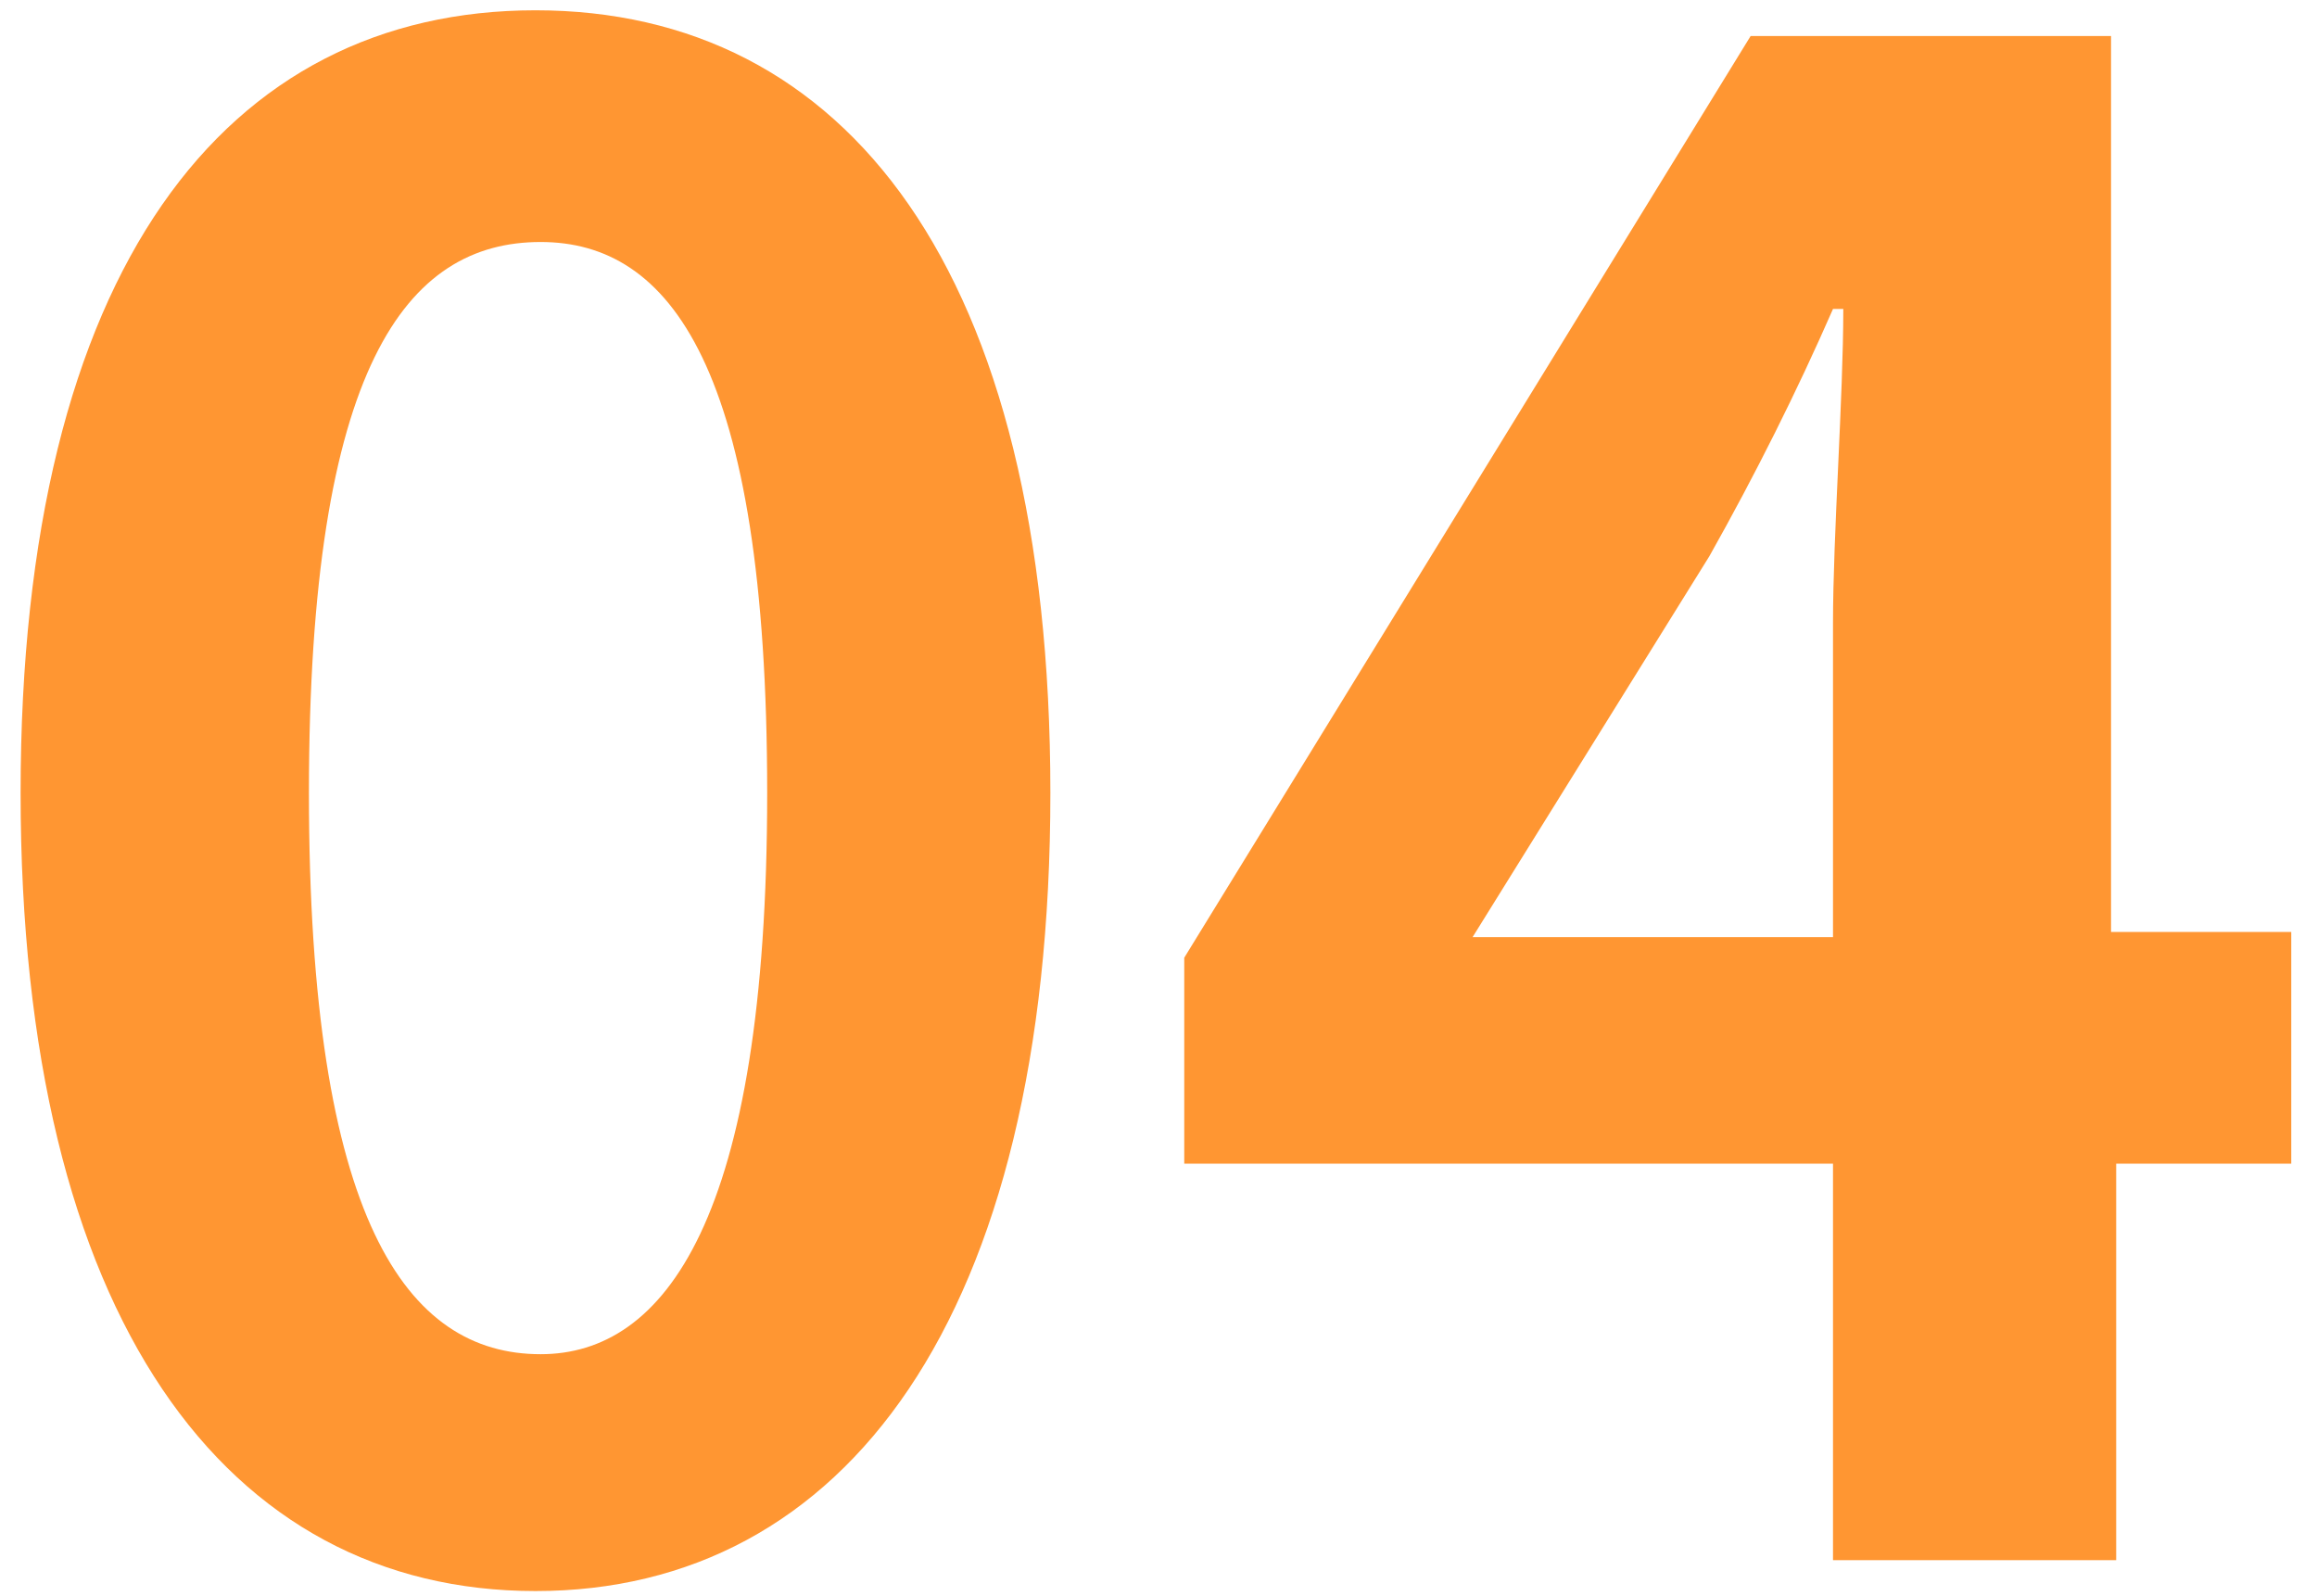 <?xml version="1.0" encoding="utf-8"?>
<!-- Generator: Adobe Illustrator 25.4.8, SVG Export Plug-In . SVG Version: 6.00 Build 0)  -->
<svg version="1.1" xmlns="http://www.w3.org/2000/svg" xmlns:xlink="http://www.w3.org/1999/xlink" x="0px" y="0px"
	 viewBox="0 0 45 31" style="enable-background:new 0 0 45 31;" xml:space="preserve">
<style type="text/css">
	.st0{fill:#FF9632;}
</style>
<g id="ブラウザ">
</g>
<g id="レイヤー_5">
	<g>
		<path class="st0" d="M0.4,15.4c0-10.2,4-15.2,10-15.2c6,0,10,5,10,15.2s-4,15.5-10,15.5C4.4,30.9,0.4,25.6,0.4,15.4z M14.9,15.4
			c0-8.3-1.9-10.7-4.4-10.7c-2.6,0-4.5,2.4-4.5,10.7c0,8.3,1.9,10.9,4.5,10.9C12.9,26.3,14.9,23.7,14.9,15.4z"/>
		<path class="st0" d="M44.6,22.6h-3.5v7.7h-5.5v-7.7H23v-4l11-17.9h7v17.4h3.5V22.6z M35.6,18.1v-6c0-1.7,0.2-4.4,0.2-6.1h-0.2
			c-0.7,1.6-1.5,3.2-2.4,4.8l-4.6,7.4H35.6z"/>
	</g>
</g>
</svg>
